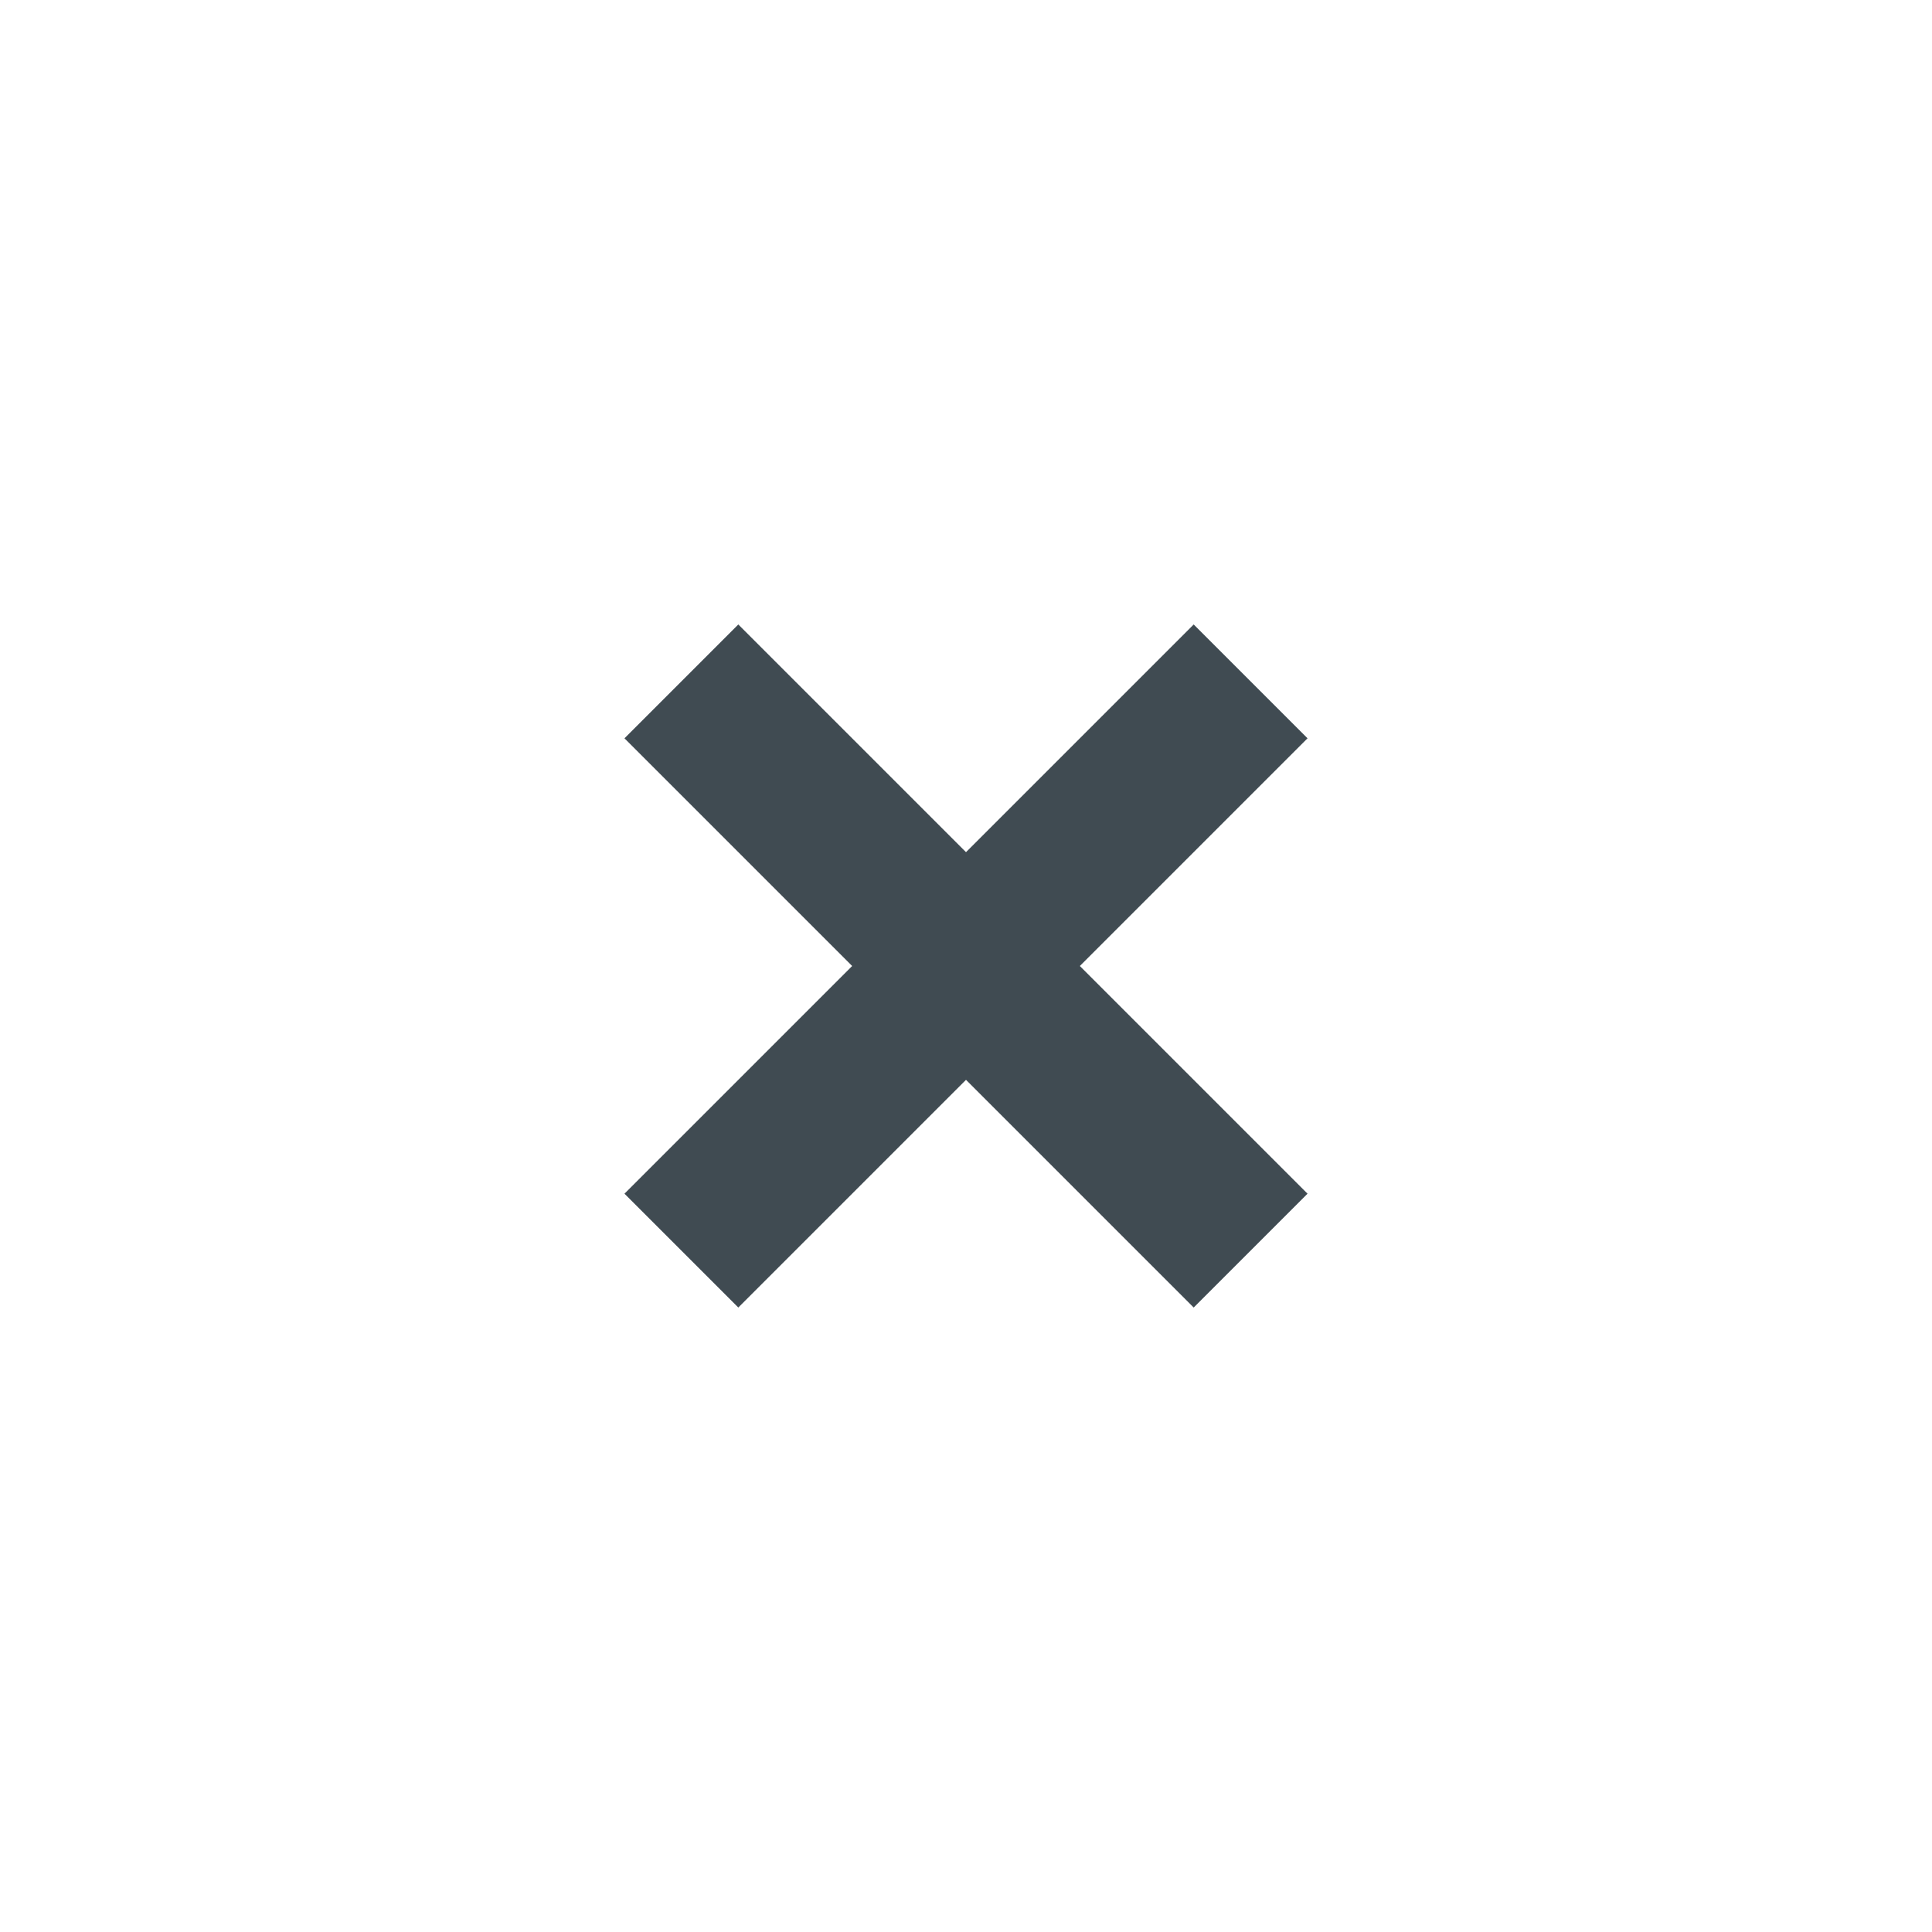 <svg xmlns="http://www.w3.org/2000/svg" width="24" height="24" viewBox="0 0 24 24">
    <g fill="none" fill-rule="evenodd">
        <g fill="#404B52">
            <g>
                <g>
                    <g>
                        <g>
                            <path d="M4 0H6V10H4z" transform="translate(-609 -284) translate(243 268) translate(366 16) translate(7 7) rotate(45 5 5)"/>
                            <path d="M0 4H10V6H0z" transform="translate(-609 -284) translate(243 268) translate(366 16) translate(7 7) rotate(45 5 5)"/>
                        </g>
                    </g>
                </g>
            </g>
        </g>
    </g>
</svg>
